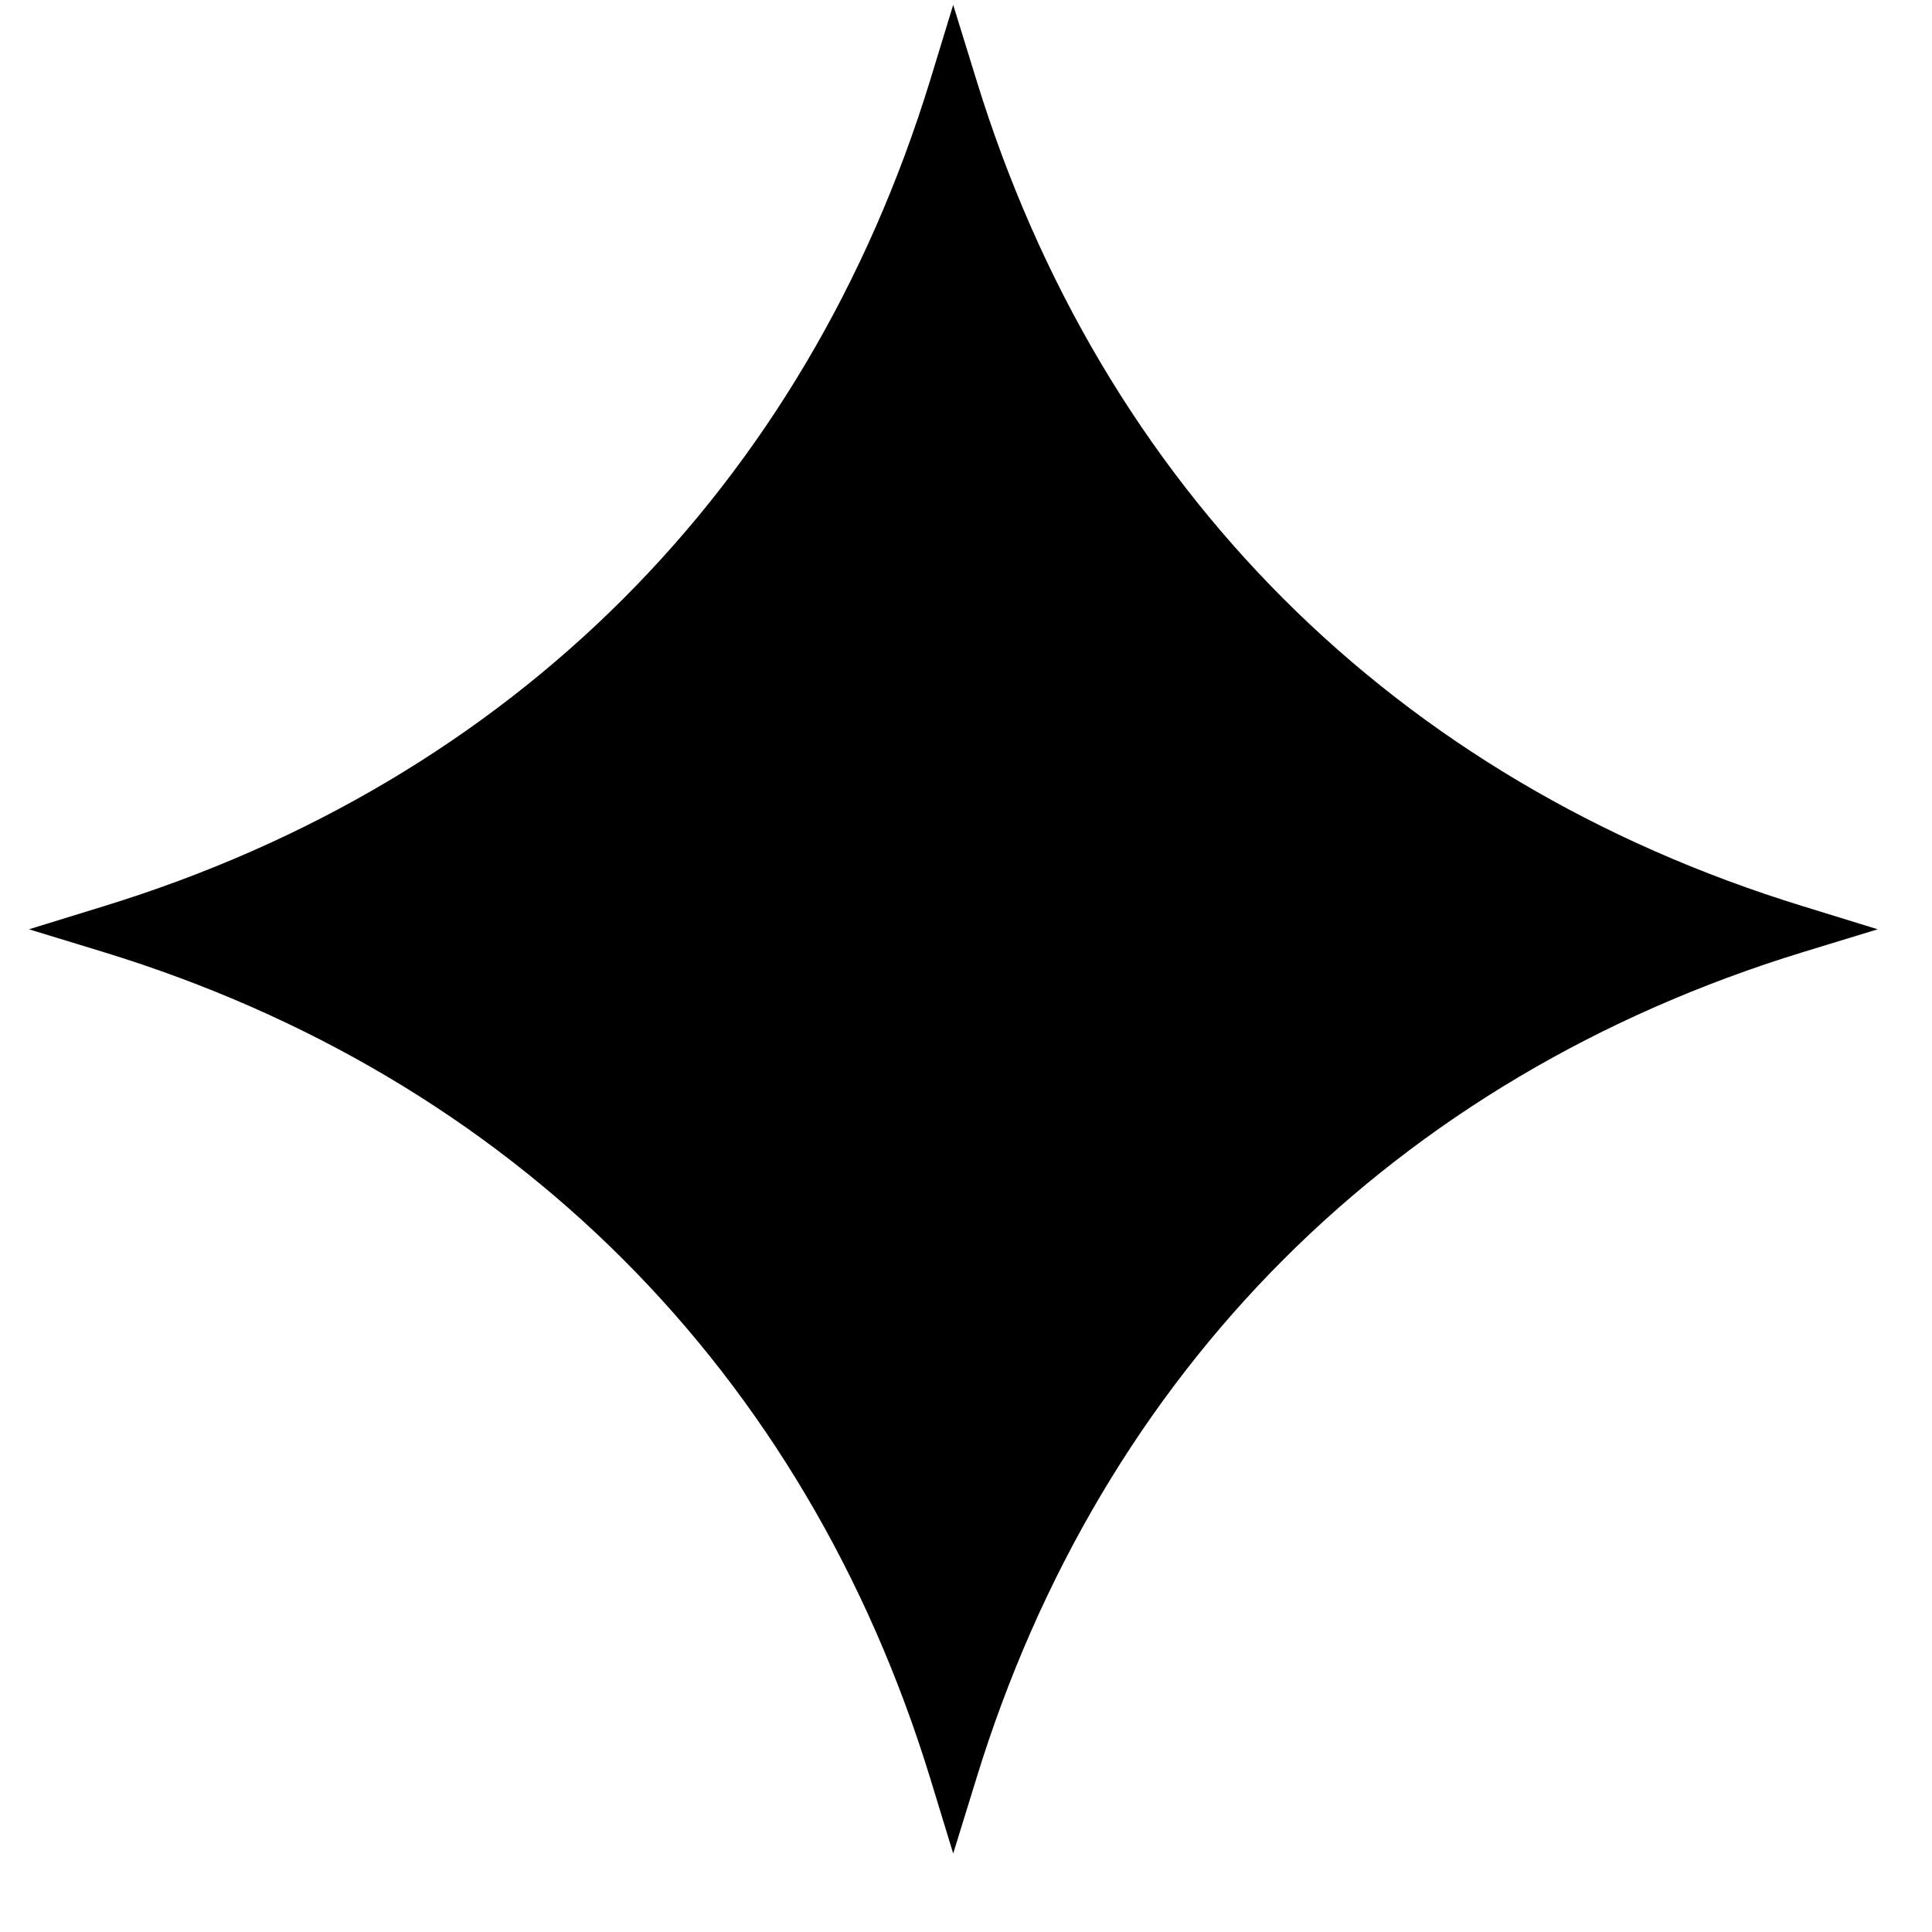 <?xml version="1.0" encoding="UTF-8"?> <svg xmlns="http://www.w3.org/2000/svg" width="8" height="8" viewBox="0 0 8 8" fill="none"> <path fill-rule="evenodd" clip-rule="evenodd" d="M3.947 0.02L4.043 0.331C4.562 2.019 5.776 3.233 7.464 3.752L7.775 3.848L7.464 3.943C5.776 4.461 4.562 5.676 4.043 7.364L3.947 7.675L3.852 7.364C3.334 5.676 2.119 4.461 0.431 3.943L0.12 3.848L0.431 3.752C2.119 3.233 3.334 2.019 3.852 0.331L3.947 0.02Z" fill="black"></path> </svg> 